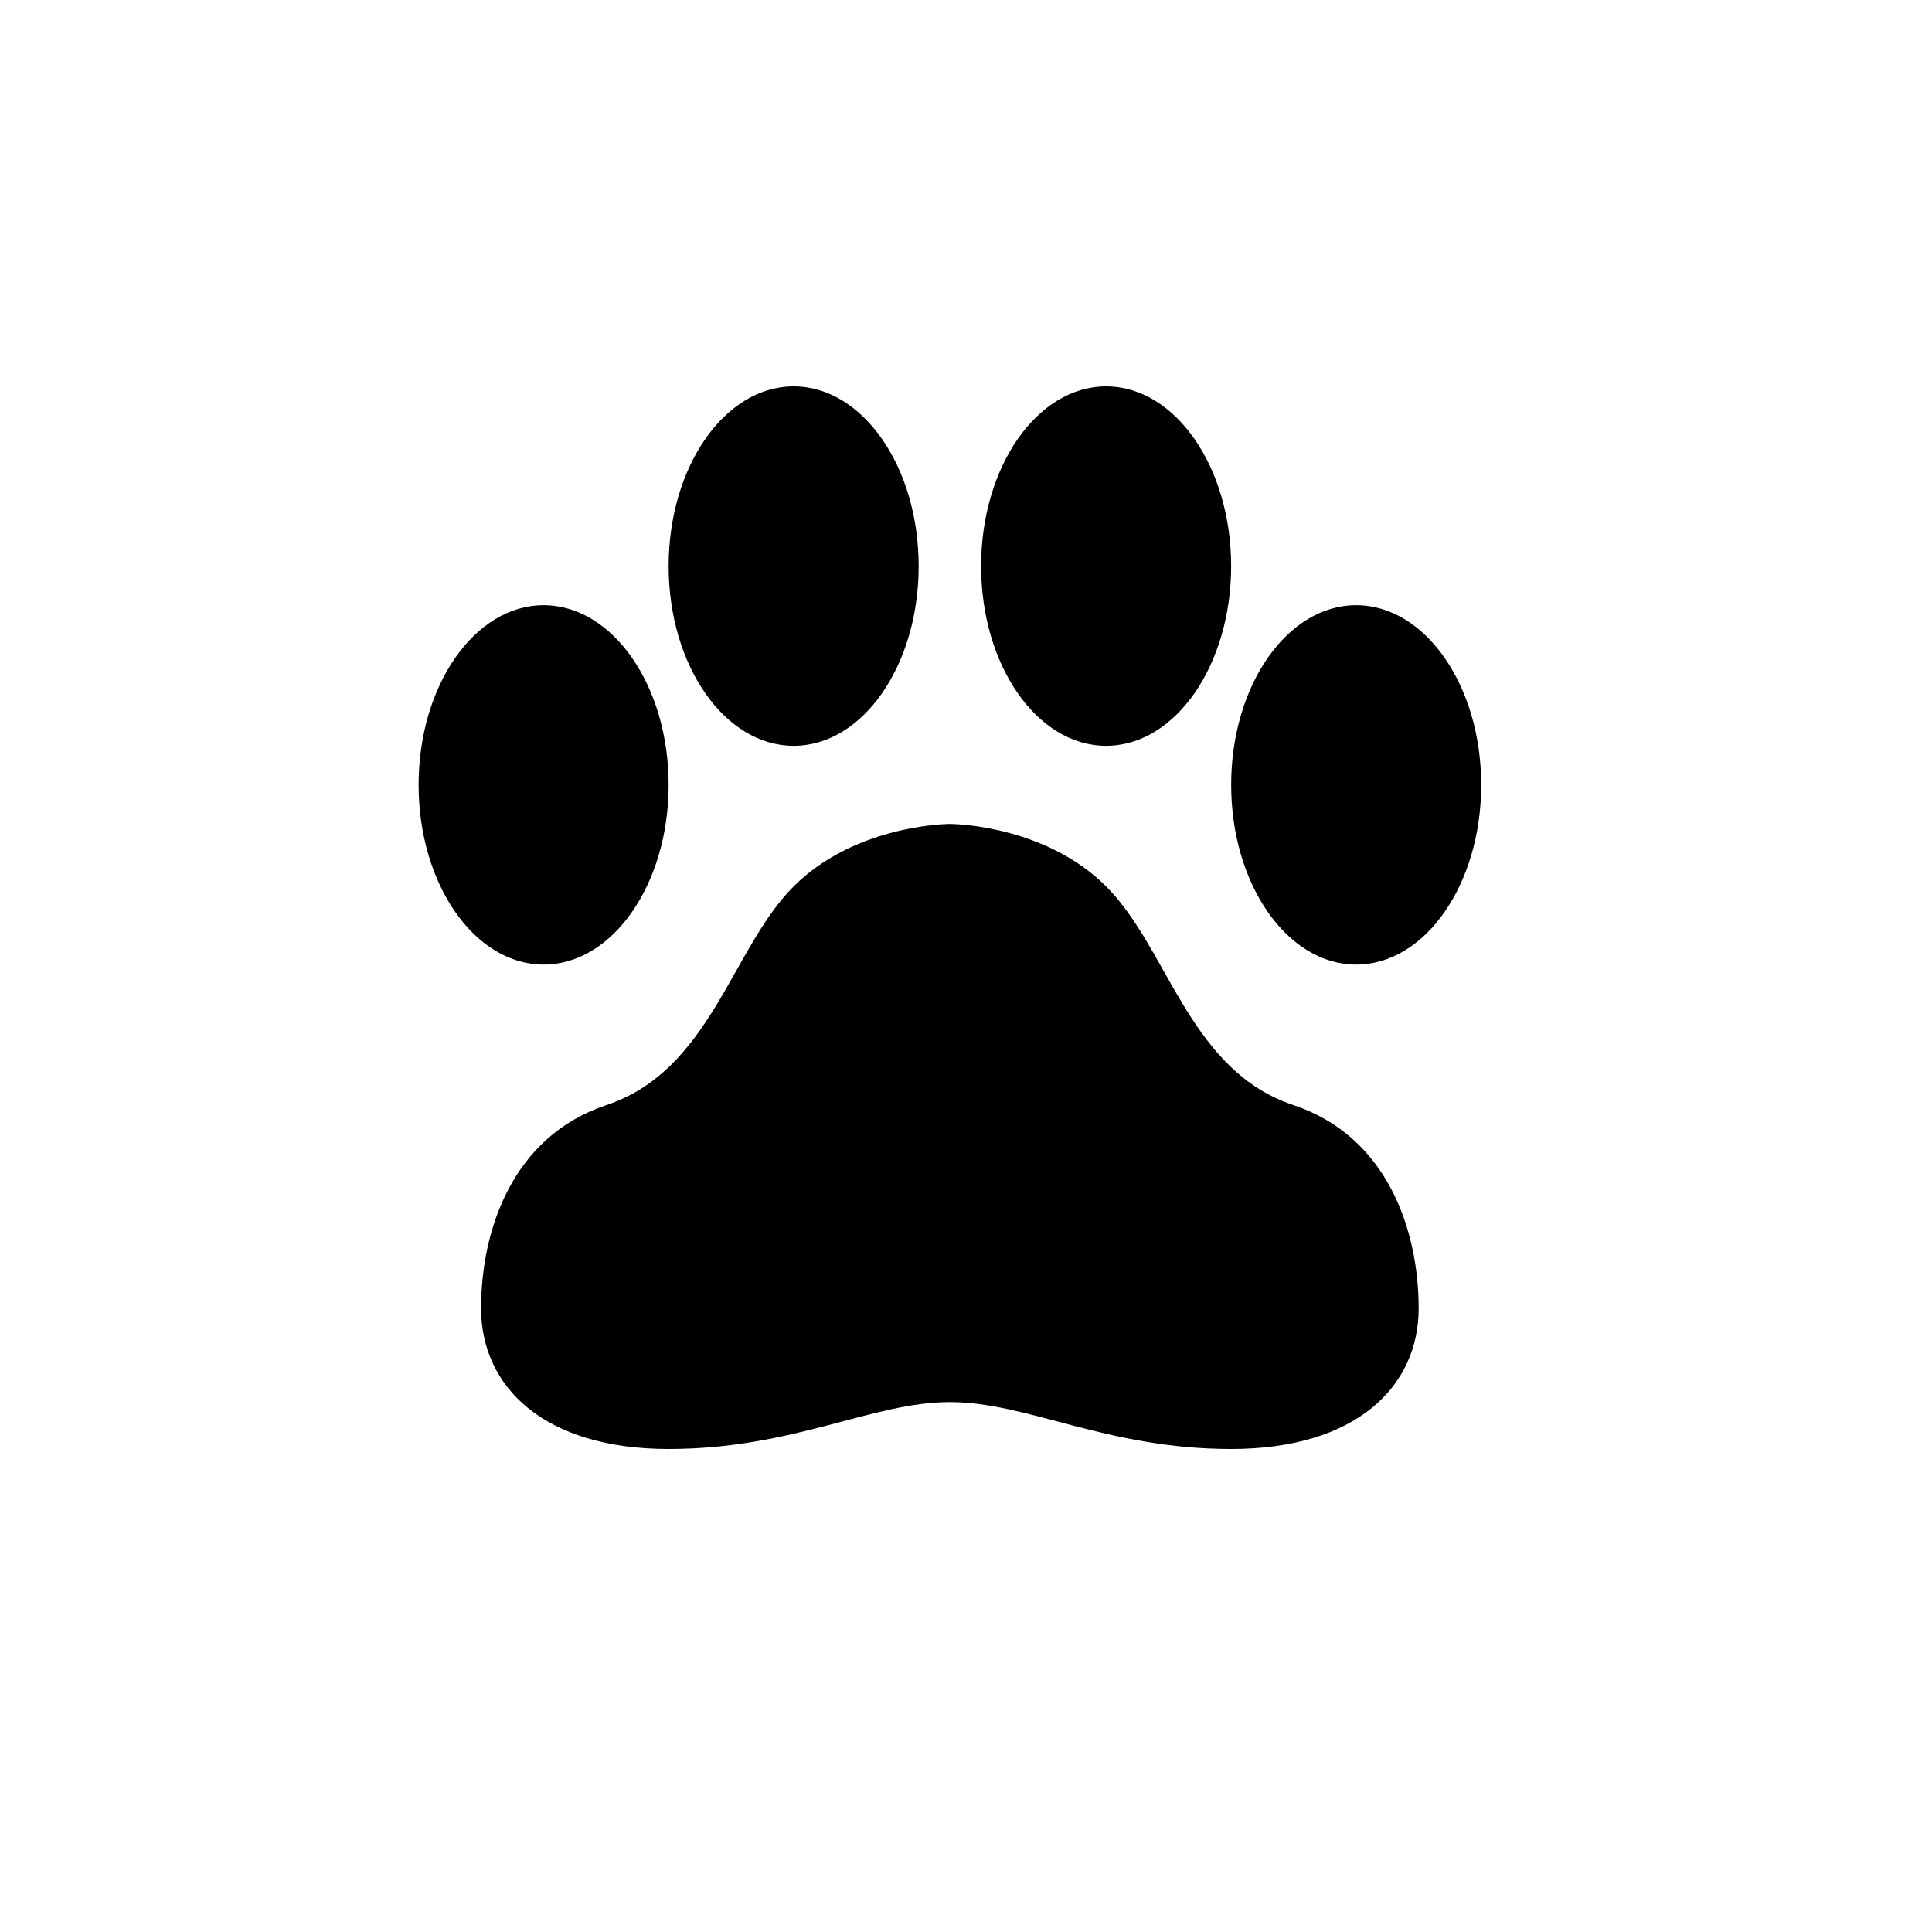 <?xml version="1.0" encoding="UTF-8"?>
<svg xmlns="http://www.w3.org/2000/svg" xmlns:xlink="http://www.w3.org/1999/xlink" width="60px" height="60px" viewBox="0 0 60 60" version="1.1">
  <title>Picto/Andere Haustiere</title>
  <g id="Picto/Andere-Haustiere" stroke="none" stroke-width="1" fill="none" fill-rule="evenodd">
    <path d="M29.529,25.589 C29.839,25.595 32.525,25.703 34.352,27.529 C36.231,29.407 36.879,32.997 39.869,34.21 L40.176,34.323 C43.087,35.294 44.058,38.206 44.058,40.633 C44.058,43.059 42.118,45 38.235,45 C34.351,45 31.926,43.544 29.499,43.544 C27.074,43.544 24.647,45 20.764,45 C16.881,45 14.94,43.06 14.94,40.633 C14.94,38.206 15.911,35.296 18.824,34.323 C22.08,33.238 22.705,29.47 24.647,27.529 C26.474,25.703 29.16,25.595 29.47,25.589 L29.529,25.589 Z M16.883,18.795 C19.027,18.795 20.765,21.293 20.765,24.375 C20.765,27.458 19.027,29.956 16.883,29.956 C14.738,29.956 13,27.458 13,24.375 C13,21.293 14.738,18.795 16.883,18.795 Z M42.117,18.795 C44.262,18.795 46,21.293 46,24.375 C46,27.458 44.262,29.956 42.117,29.956 C39.973,29.956 38.235,27.458 38.235,24.375 C38.235,21.293 39.973,18.795 42.117,18.795 Z M24.648,12 C26.792,12 28.53,14.499 28.53,17.581 C28.53,20.664 26.792,23.162 24.648,23.162 C22.503,23.162 20.765,20.664 20.765,17.581 C20.765,14.499 22.503,12 24.648,12 Z M34.352,12 C36.496,12 38.234,14.499 38.234,17.581 C38.234,20.664 36.496,23.162 34.352,23.162 C32.208,23.162 30.469,20.664 30.469,17.581 C30.469,14.499 32.207,12 34.352,12 Z" id="Combined-Shape" fill="#000000" fill-rule="nonzero"></path>
  </g>
</svg>
